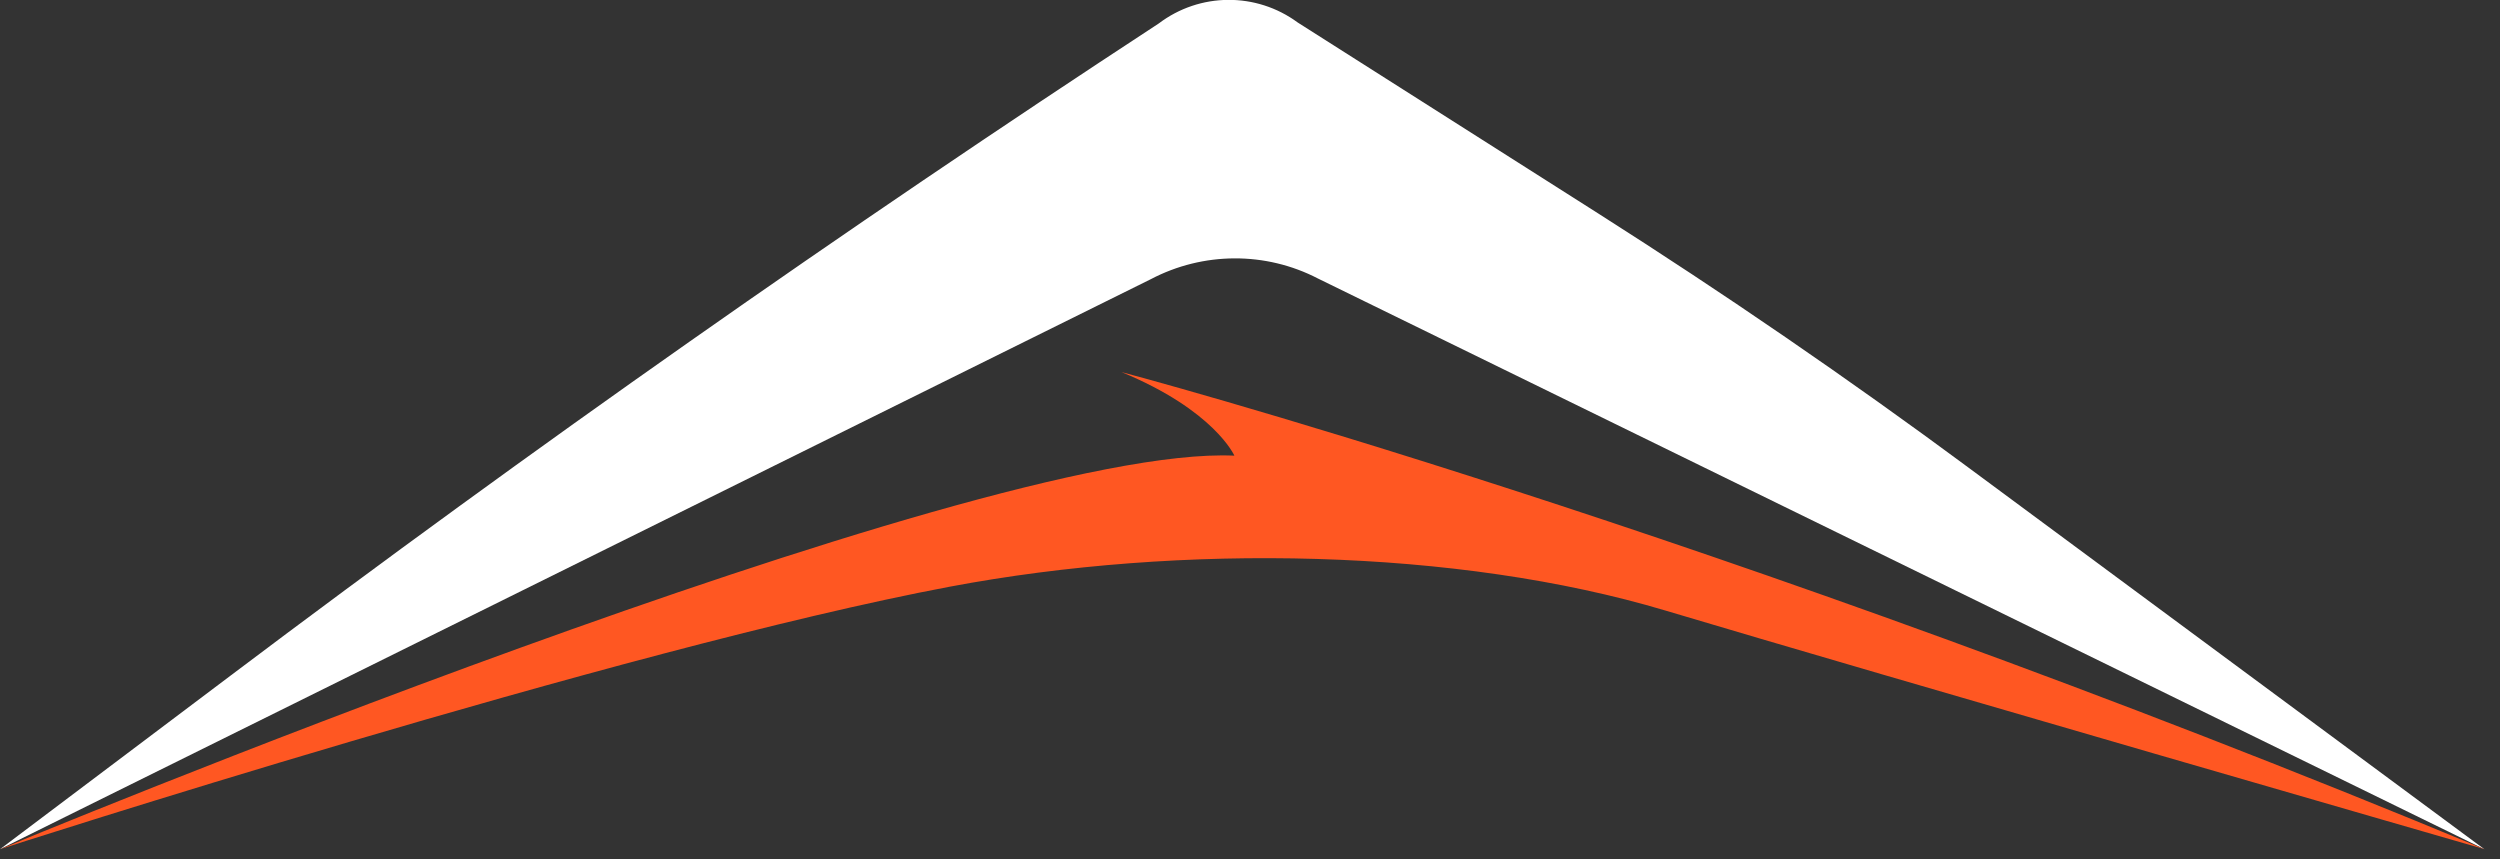 <svg width="128" height="44" viewBox="0 0 128 44" fill="none" xmlns="http://www.w3.org/2000/svg">
<rect x="0" y="0" width="128" height="44" fill="#333333" stroke="none"/>
<g clip-path="url(#clip0_46_263)">
<path d="M0 43.48L11.82 34.58C27.28 22.93 43.13 11.8 59.33 1.2C61.43 -0.39 64.32 -0.41 66.44 1.15L81.83 10.93C88.29 15.04 94.61 19.37 100.77 23.93L127.2 43.48L67.48 14.26C64.8 12.87 61.6 12.89 58.93 14.29L0 43.48Z" fill="white"/>
<path d="M0 43.48C0 43.48 49.92 22.71 63.2 23.33C63.2 23.33 62.18 21.01 57.42 19.05C57.42 19.05 87.54 26.99 127.21 43.48C127.21 43.48 95.9 34.44 85.27 31.26C74.64 28.08 60.48 27.8 48.62 30.04C31.76 33.22 0 43.48 0 43.48Z" fill="#FF5722"/>
</g>
<defs>
<clipPath id="clip0_46_263">
<rect width="127.2" height="43.48" fill="white"/>
</clipPath>
</defs>
</svg>
